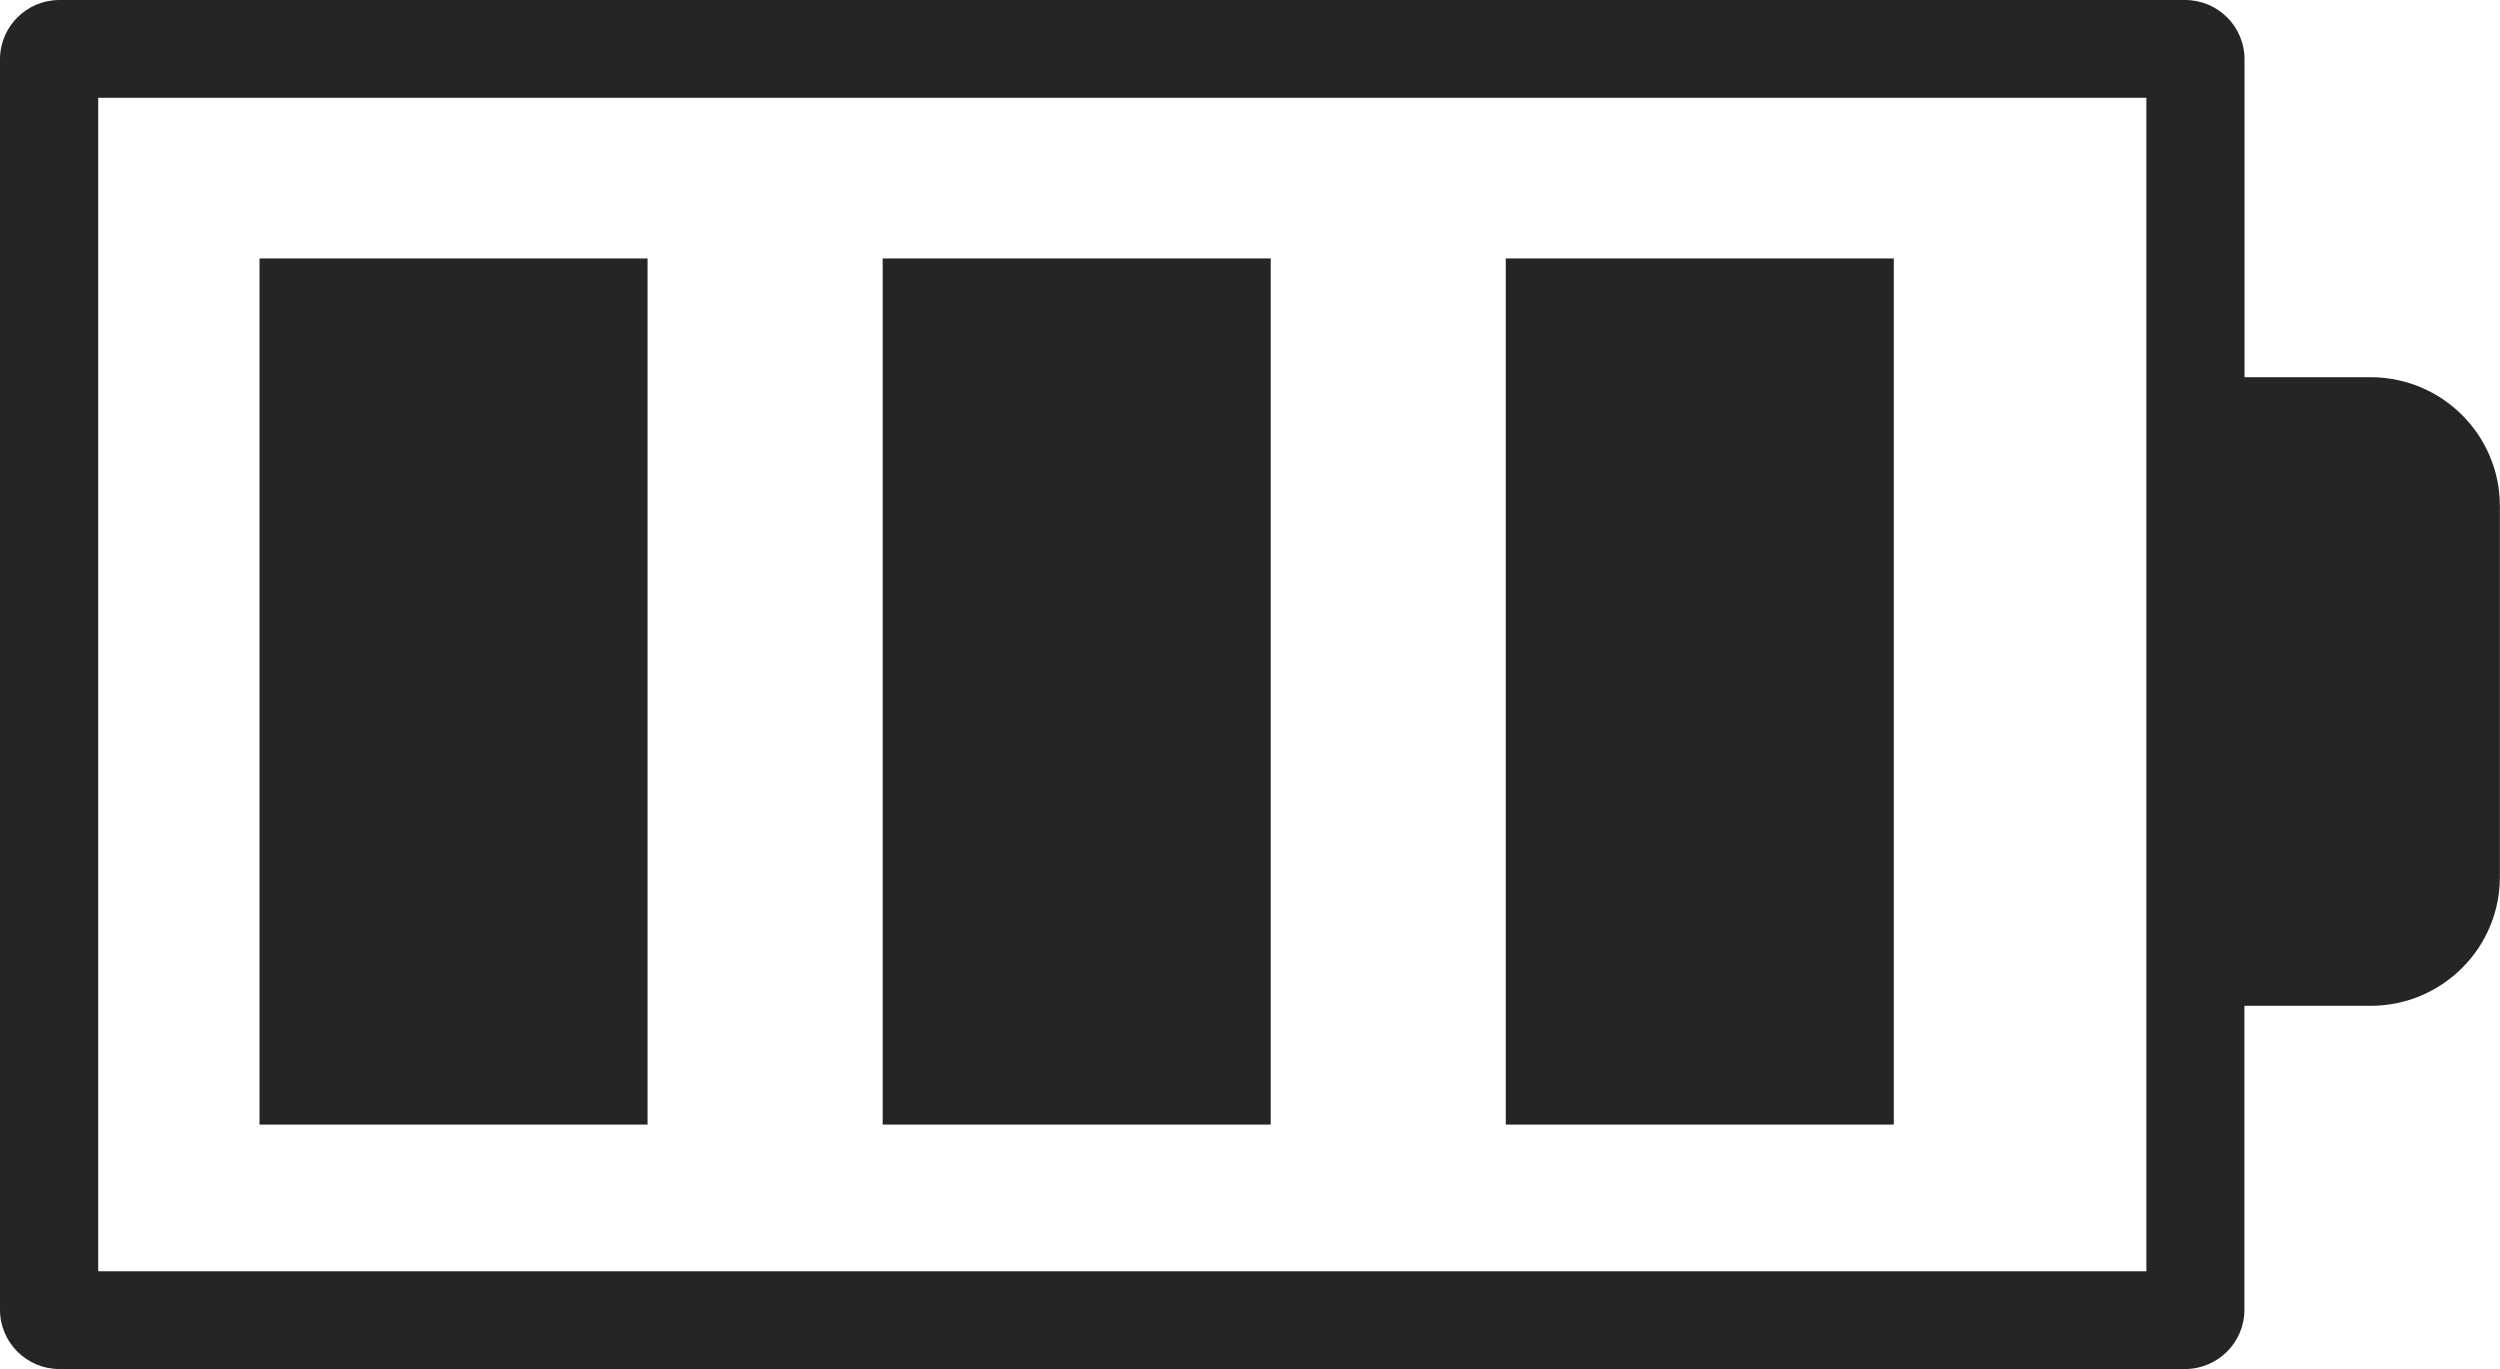 <?xml version="1.0" encoding="UTF-8"?> <svg xmlns="http://www.w3.org/2000/svg" width="42" height="23" viewBox="0 0 42 23" fill="none"><g clip-path="url(#clip0_645_26729)"><path d="M10.879 4.342H4.36V18.893H10.879V4.342Z" fill="#252525"></path><path d="M21.348 4.342H14.829V18.893H21.348V4.342Z" fill="#252525"></path><path d="M31.816 4.342H25.297V18.893H31.816V4.342Z" fill="#252525"></path><path d="M39.827 6.337H37.708V0.995C37.708 0.446 37.261 0 36.709 0H0.999C0.448 0 0 0.446 0 0.995V22.005C0 22.554 0.448 23 0.999 23H36.707C37.258 23 37.706 22.554 37.706 22.005V16.898H39.825C41.024 16.898 41.998 15.929 41.998 14.734V8.501C41.998 7.306 41.024 6.337 39.825 6.337H39.827ZM36.059 21.357H1.65V1.643H36.059V21.357Z" fill="#252525"></path></g><defs><clipPath id="clip0_645_26729"><rect width="42" height="23" fill="white"></rect></clipPath></defs></svg> 